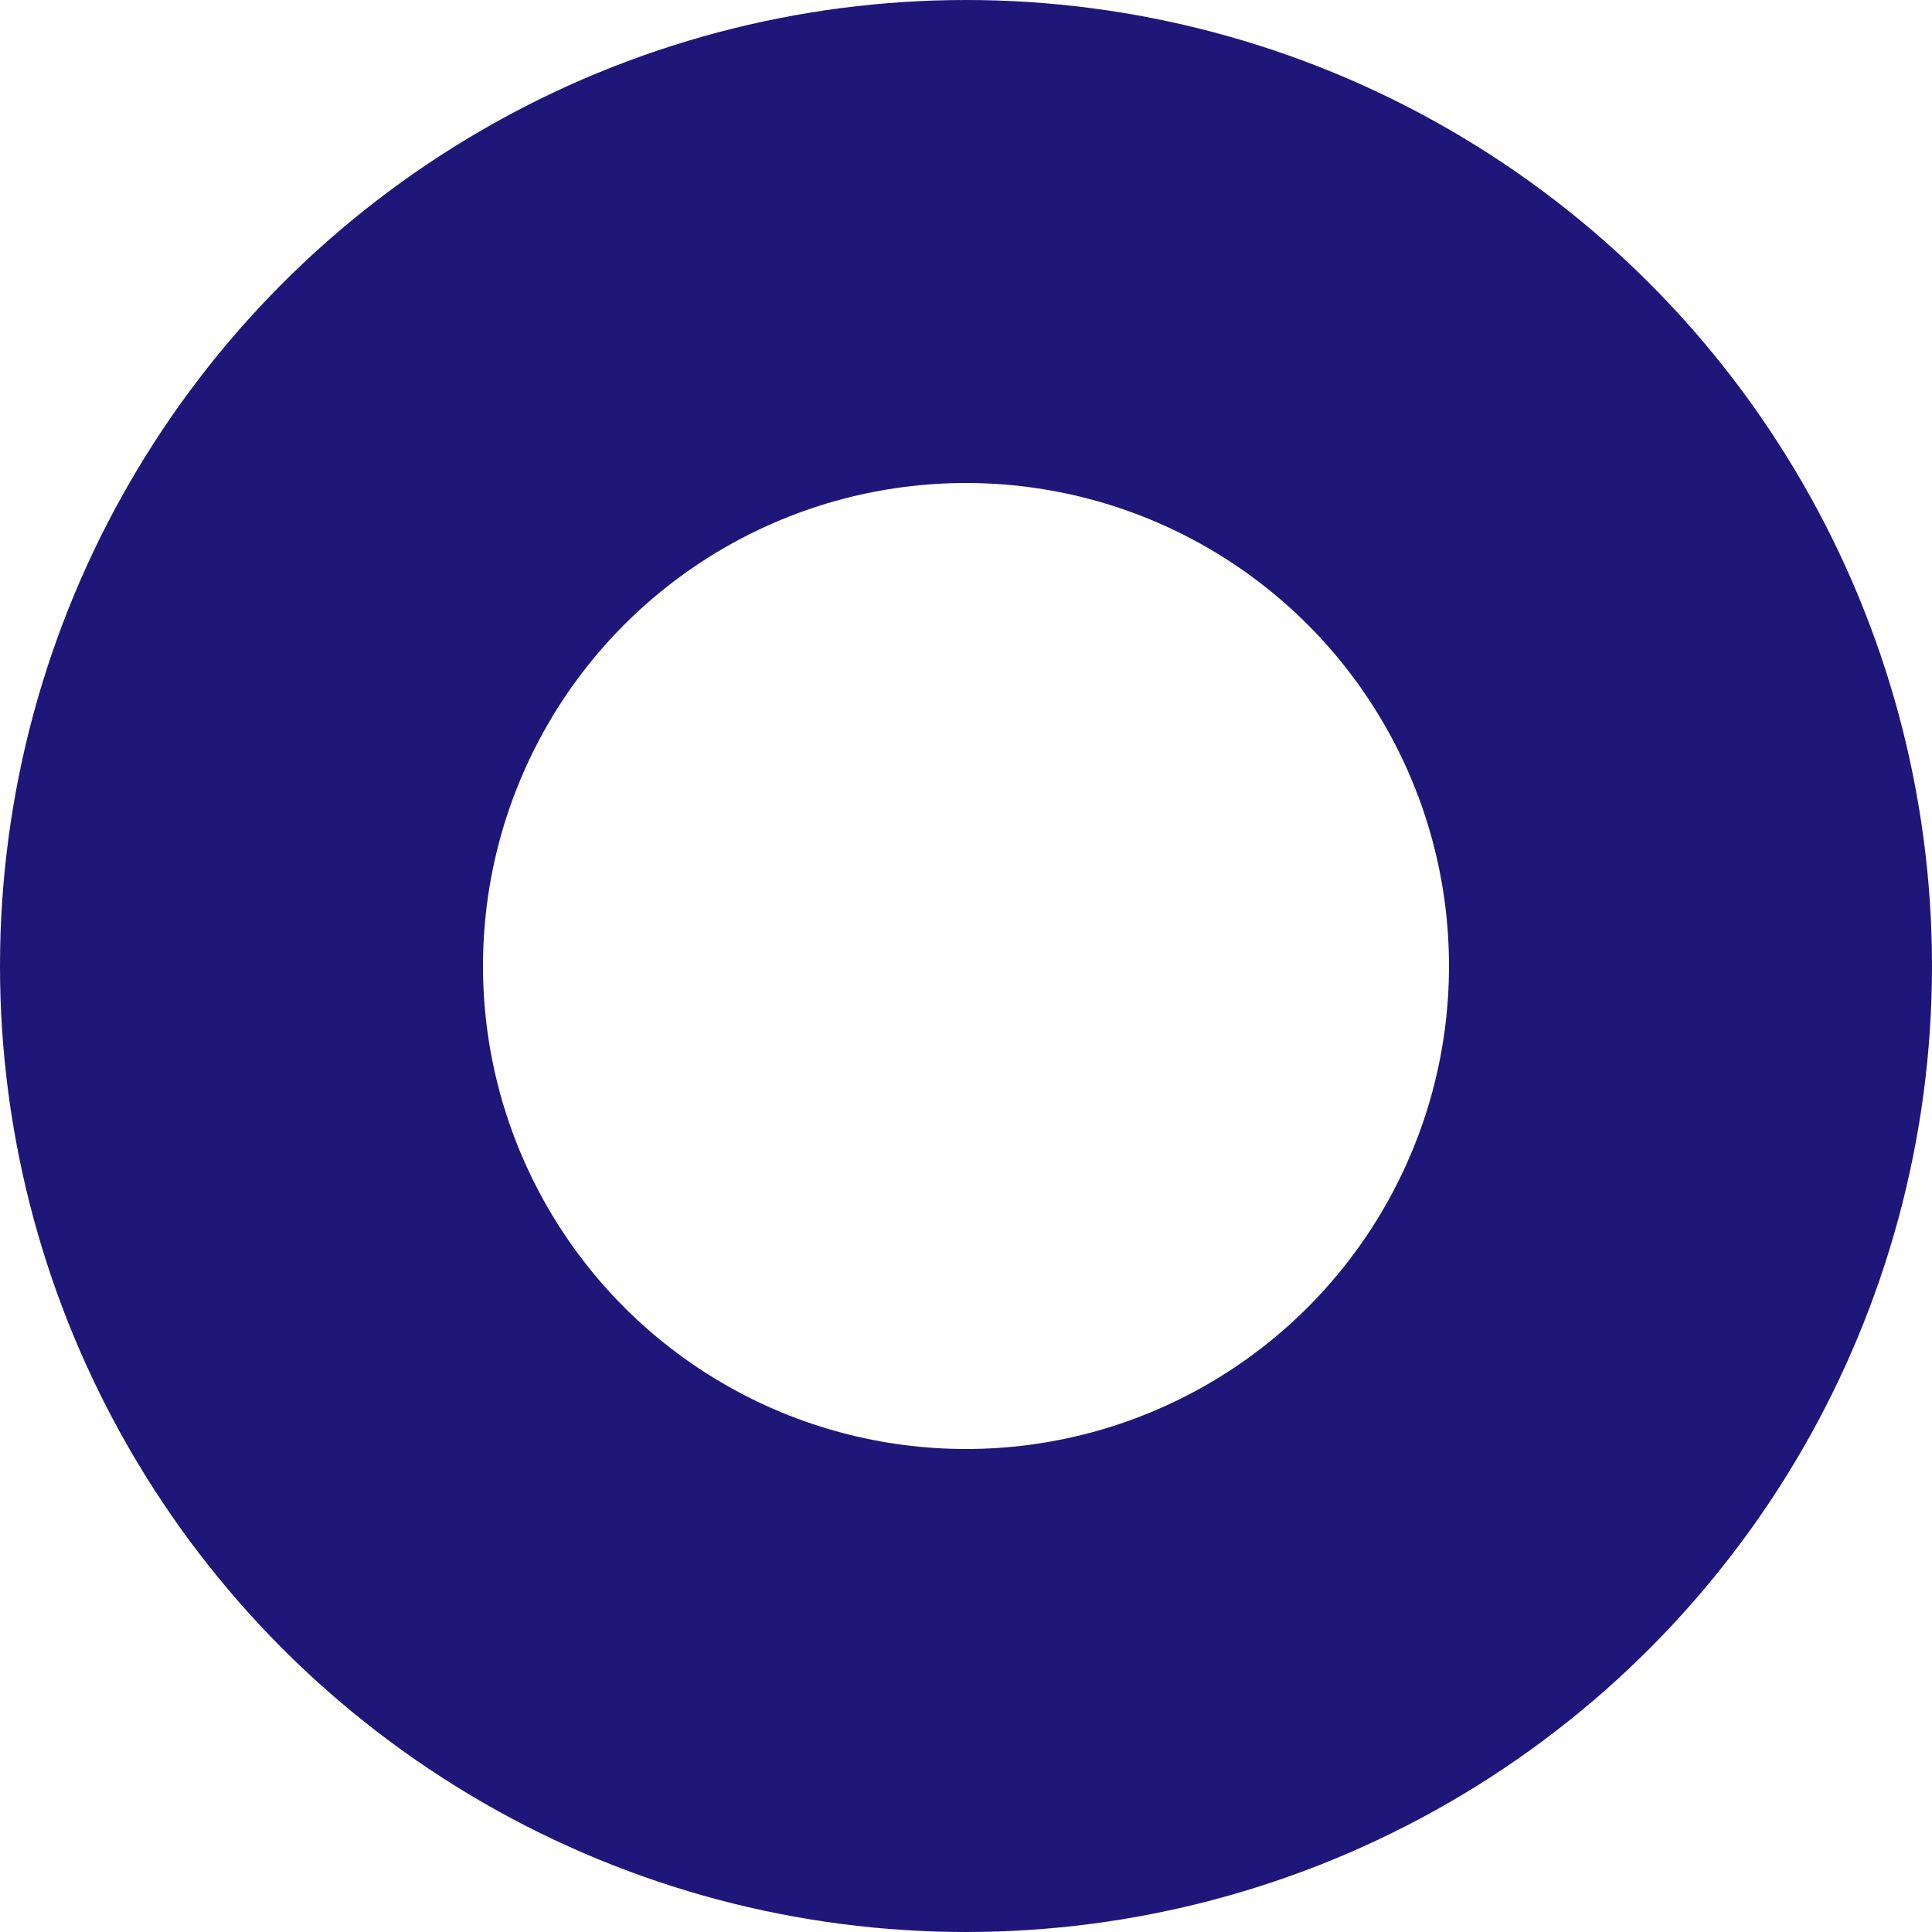 <svg xmlns="http://www.w3.org/2000/svg" width="8" height="8" viewBox="0 0 8 8">
  <g id="Ellipse_19" data-name="Ellipse 19" fill="none" stroke="#1f1679" stroke-width="2">
    <circle cx="4" cy="4" r="4" stroke="none"/>
    <circle cx="4" cy="4" r="3" fill="none"/>
  </g>
</svg>
